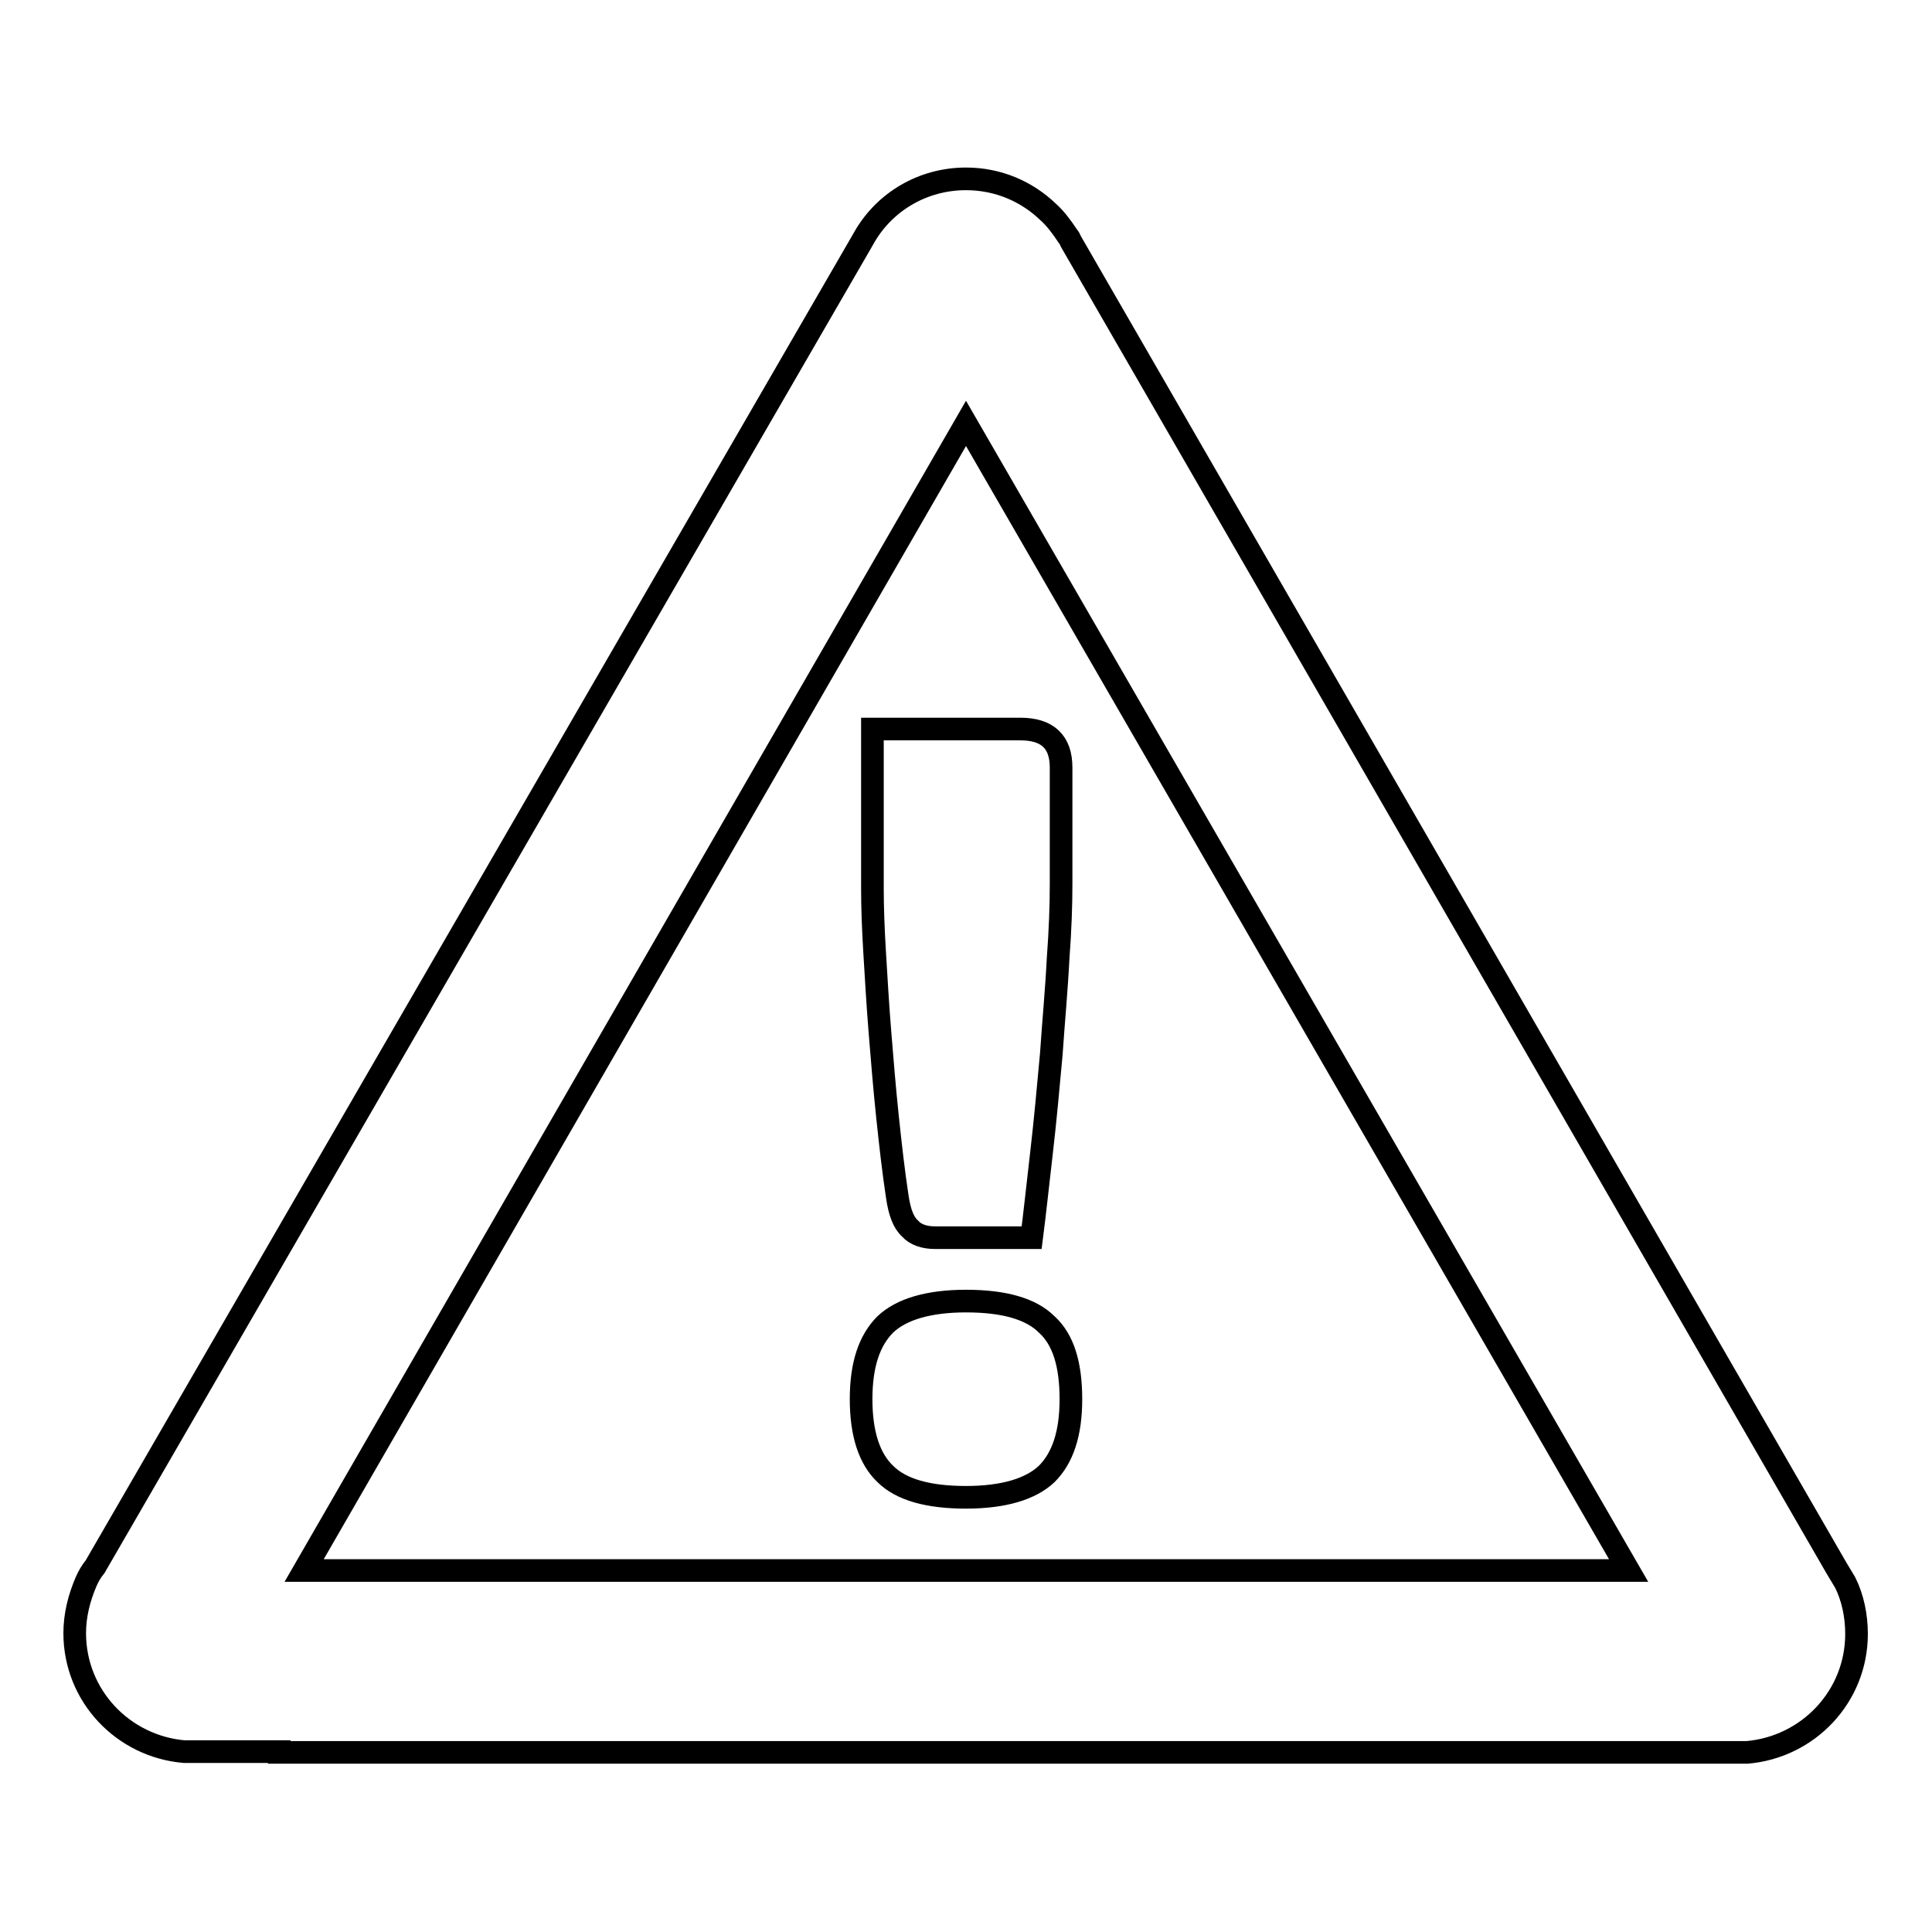 <?xml version="1.0" encoding="utf-8"?>
<!-- Svg Vector Icons : http://www.onlinewebfonts.com/icon -->
<!DOCTYPE svg PUBLIC "-//W3C//DTD SVG 1.1//EN" "http://www.w3.org/Graphics/SVG/1.1/DTD/svg11.dtd">
<svg version="1.1" xmlns="http://www.w3.org/2000/svg" xmlns:xlink="http://www.w3.org/1999/xlink" x="0px" y="0px" viewBox="0 0 256 256" enable-background="new 0 0 256 256" xml:space="preserve">
<g><g><path stroke-width="3" fill-opacity="0" stroke="#000000"  d="M128,23.7c4.3,0,8.1,1.7,10.9,4.4c1,0.9,1.8,2,2.6,3.2c0.2,0.2,0.3,0.5,0.4,0.7l101.4,175.7c0.4,0.7,0.8,1.3,1.2,2c1,2,1.5,4.4,1.5,6.8c0,8.3-6.4,15-14.5,15.7c-0.4,0-0.8,0-1.3,0c-0.4,0-0.8,0-1.2,0h-192c0,0,0,0,0-0.1H26.9c-0.4,0-0.8,0-1.3,0c-0.4,0-0.8,0-1.2,0c-8.1-0.7-14.5-7.4-14.5-15.7c0-2.4,0.6-4.7,1.5-6.8c0.3-0.7,0.7-1.4,1.2-2L114.2,32c0.1-0.2,0.3-0.5,0.4-0.7C117.3,26.7,122.3,23.7,128,23.7 M128,56.1L40.3,208.1l175.5,0L128,56.1L128,56.1z"/><path stroke-width="3" fill-opacity="0" stroke="#000000"  d="M141.9,185.4c0,4.6-1.1,7.8-3.2,9.9c-2.1,2-5.7,3.1-10.7,3.1c-5,0-8.6-1-10.7-3.1c-2.1-2-3.2-5.3-3.2-9.9s1.1-7.8,3.2-9.9c2.1-2,5.7-3.1,10.7-3.1c5,0,8.6,1,10.7,3.1C140.9,177.5,141.9,180.8,141.9,185.4z M118.9,158.6c-0.5-3.3-0.9-6.8-1.3-10.6c-0.4-3.8-0.7-7.5-1-11.2c-0.3-3.7-0.5-7.2-0.7-10.5s-0.3-6.1-0.3-8.6V96.6h19.6c3.6,0,5.4,1.7,5.4,5.1v15.5c0,2.6-0.1,5.9-0.4,9.9c-0.2,4-0.6,8.2-0.9,12.6c-0.4,4.4-0.8,8.8-1.3,13.1c-0.5,4.3-0.9,8.1-1.3,11.2h-12.8c-1.4,0-2.6-0.4-3.3-1.2C119.7,162,119.2,160.6,118.9,158.6z"/></g></g>
</svg>